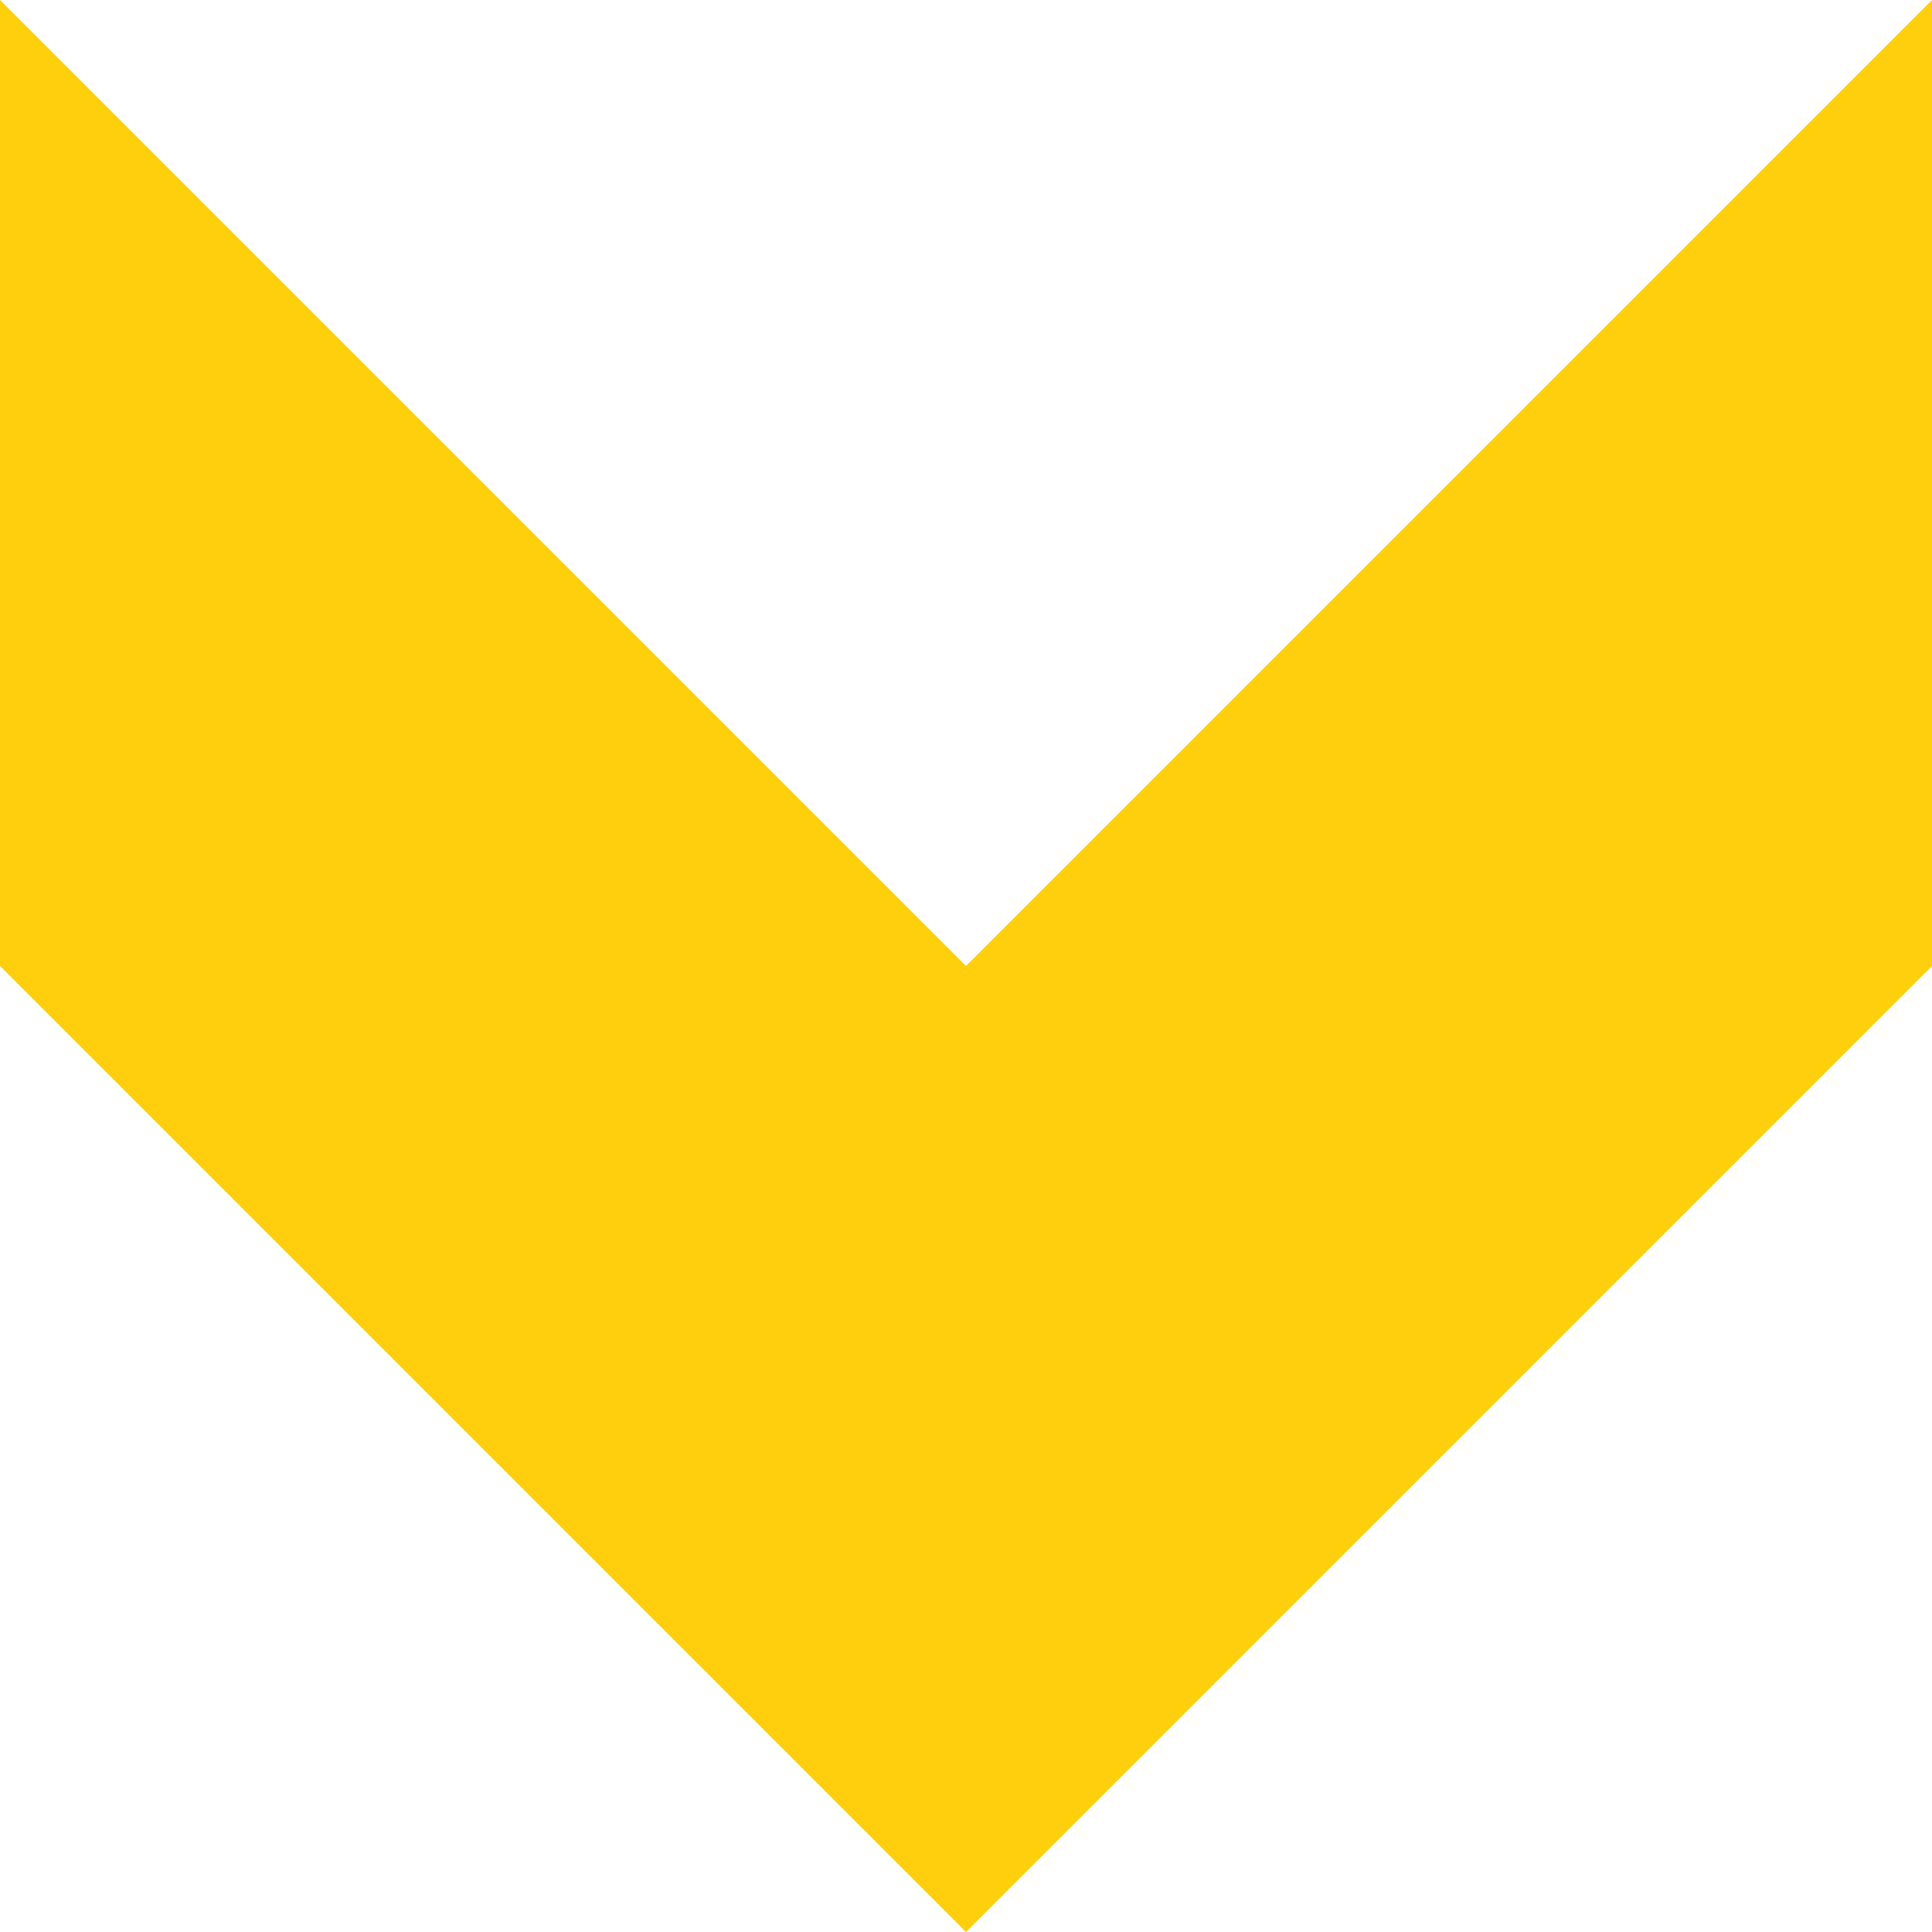 <?xml version="1.0" encoding="UTF-8"?> <svg xmlns="http://www.w3.org/2000/svg" width="160" height="160" viewBox="0 0 160 160" fill="none"> <path d="M0 80V0L80 80L160 0V80L80 160L0 80Z" fill="#FFCF0E"></path> </svg> 